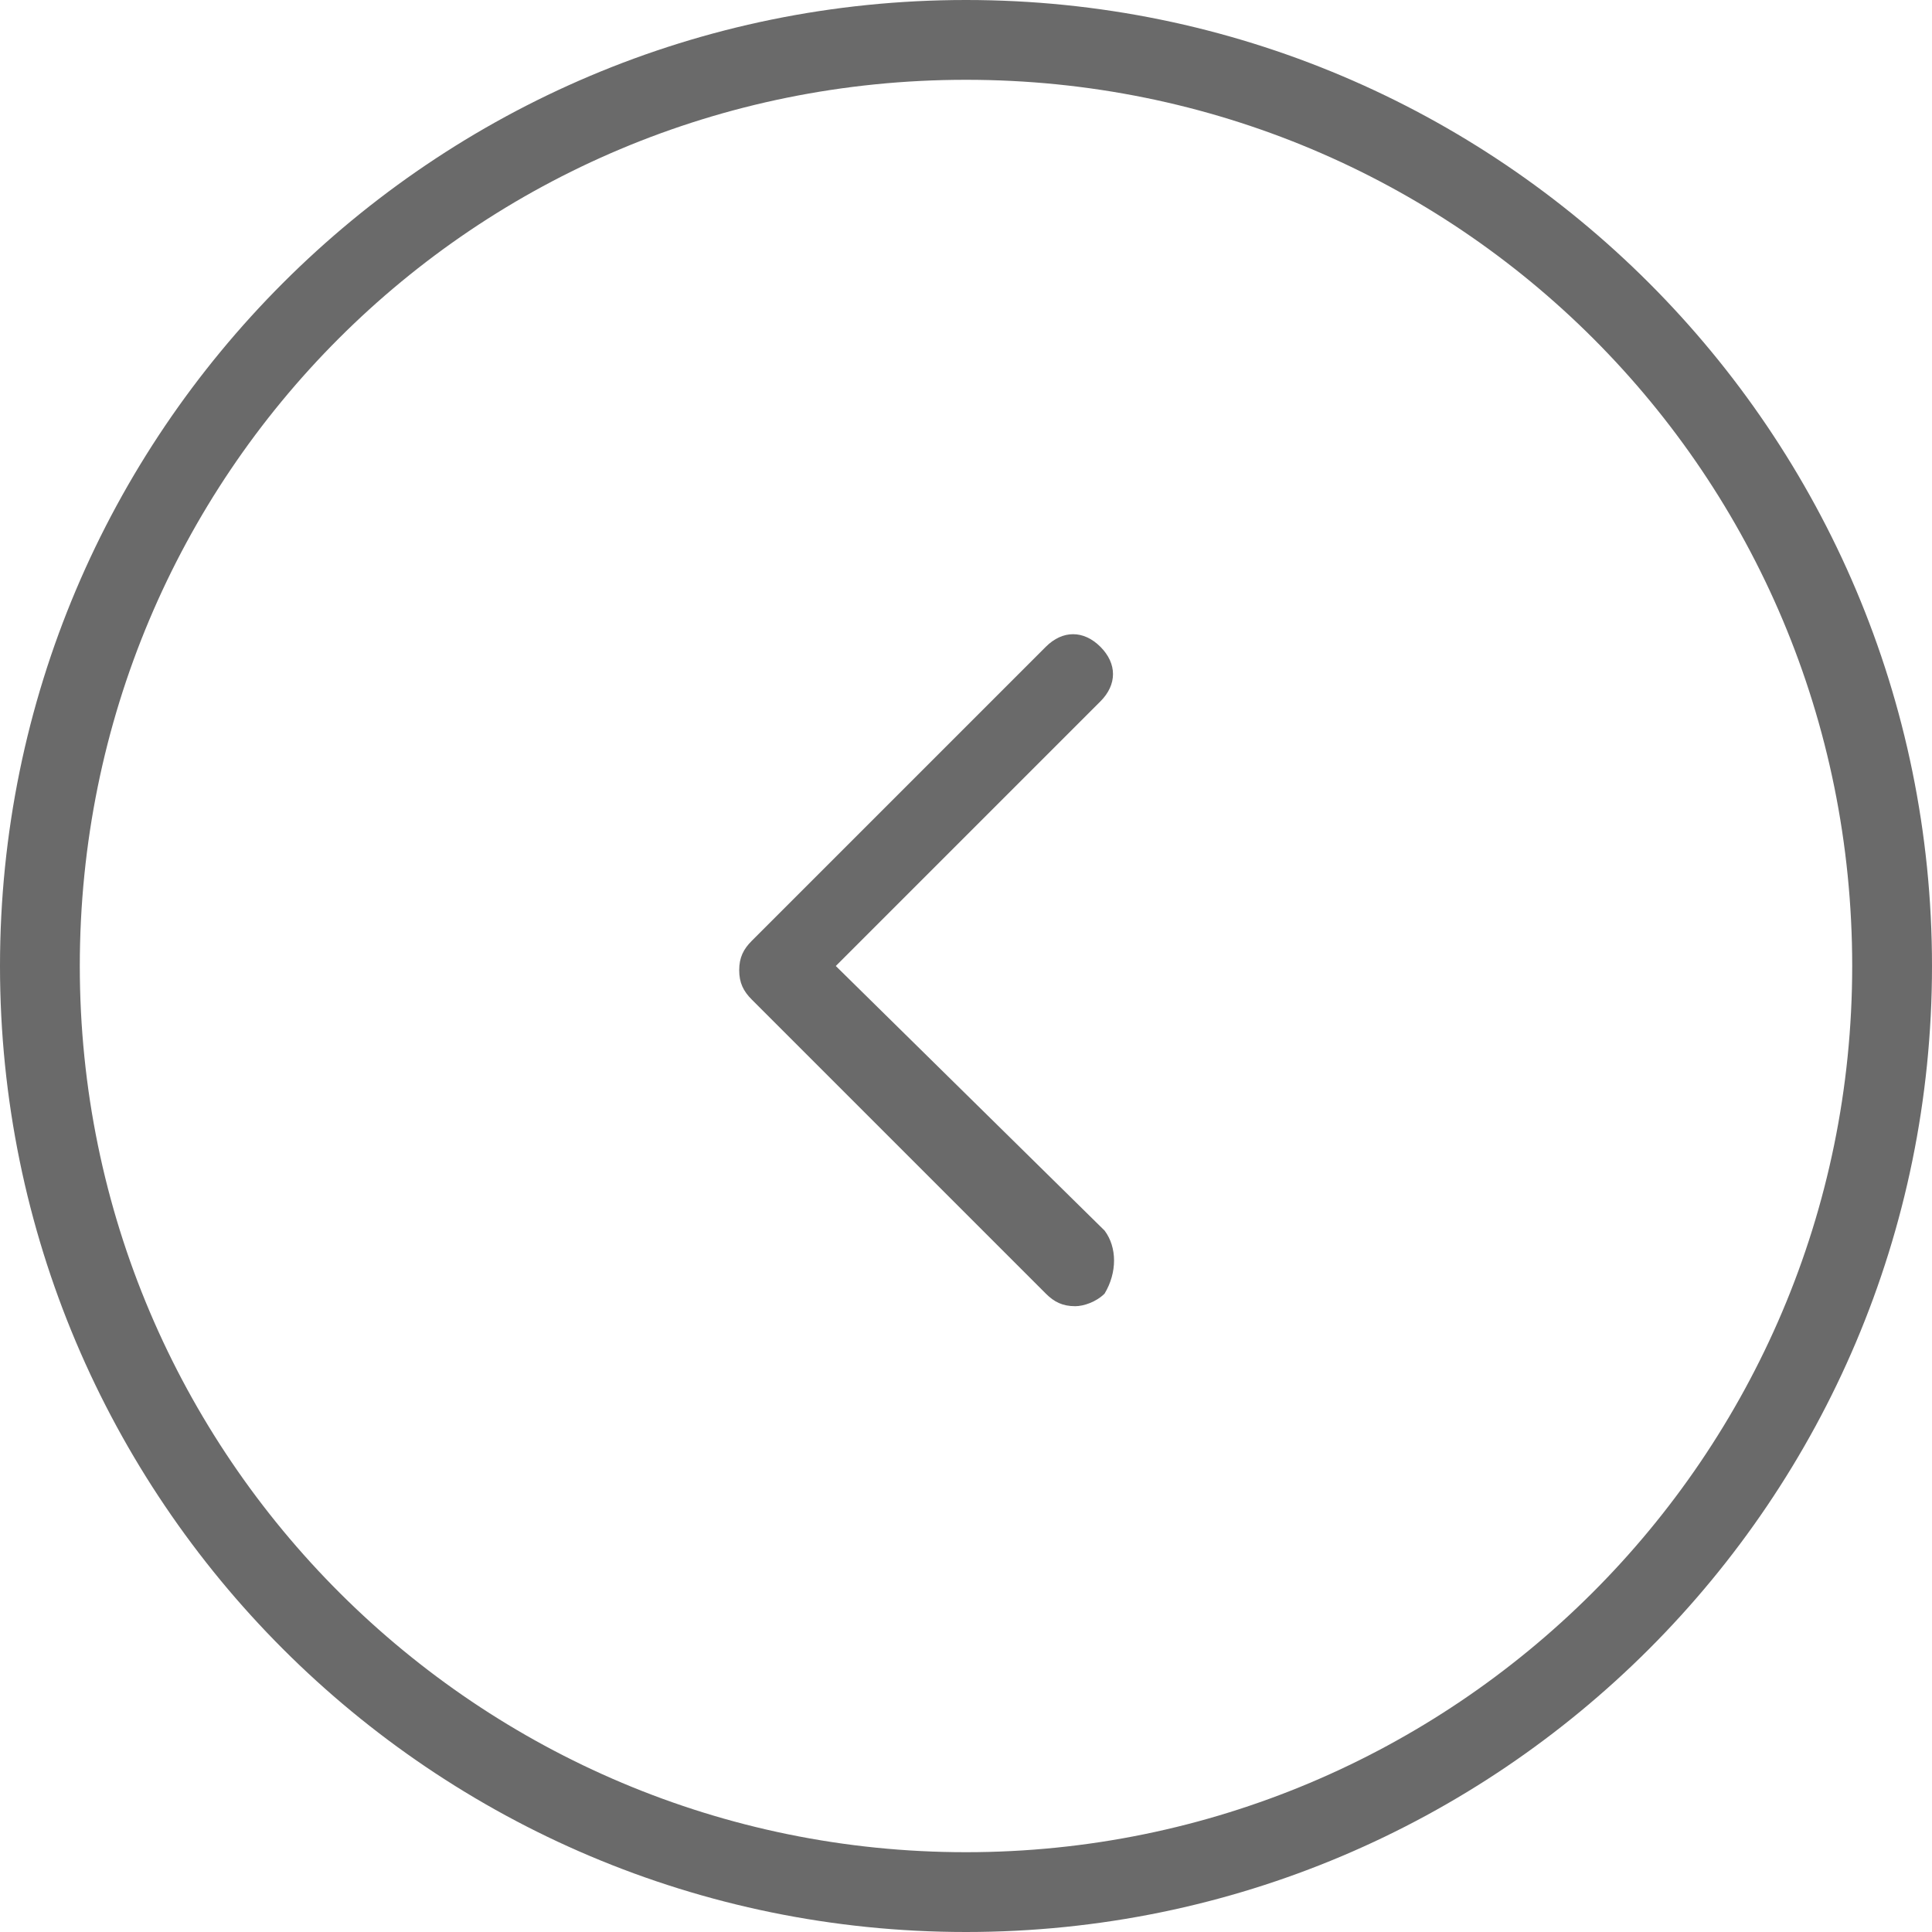 <svg xmlns="http://www.w3.org/2000/svg" xmlns:xlink="http://www.w3.org/1999/xlink" version="1.1" id="Layer_1" x="0px" y="0px" viewBox="0 0 46 46" style="enable-background:new 0 0 46 46;" xml:space="preserve">
<style type="text/css">
	.st0{fill:#6a6a6a;}
</style>
    <g>
	<g>
		<path  class="st0" d="M46,23C46,10.3,35.7,0,23,0S0,10.3,0,23s10.3,23,23,23S46,35.7,46,23z M44.1,23c0,11.7-9.5,21.1-21.1,21.1    S1.9,34.7,1.9,23S11.3,1.9,23,1.9S44.1,11.3,44.1,23z"/>
        <path class="st0" d="M26.3,29.3L19.9,23l6.3-6.3c0.4-0.4,0.4-0.9,0-1.3c-0.4-0.4-0.9-0.4-1.3,0l-7,7c-0.2,0.2-0.3,0.4-0.3,0.7    s0.1,0.5,0.3,0.7l7,7c0.2,0.2,0.4,0.3,0.7,0.3c0.2,0,0.5-0.1,0.7-0.3C26.6,30.3,26.6,29.7,26.3,29.3z"/>
	</g>
</g>
</svg>